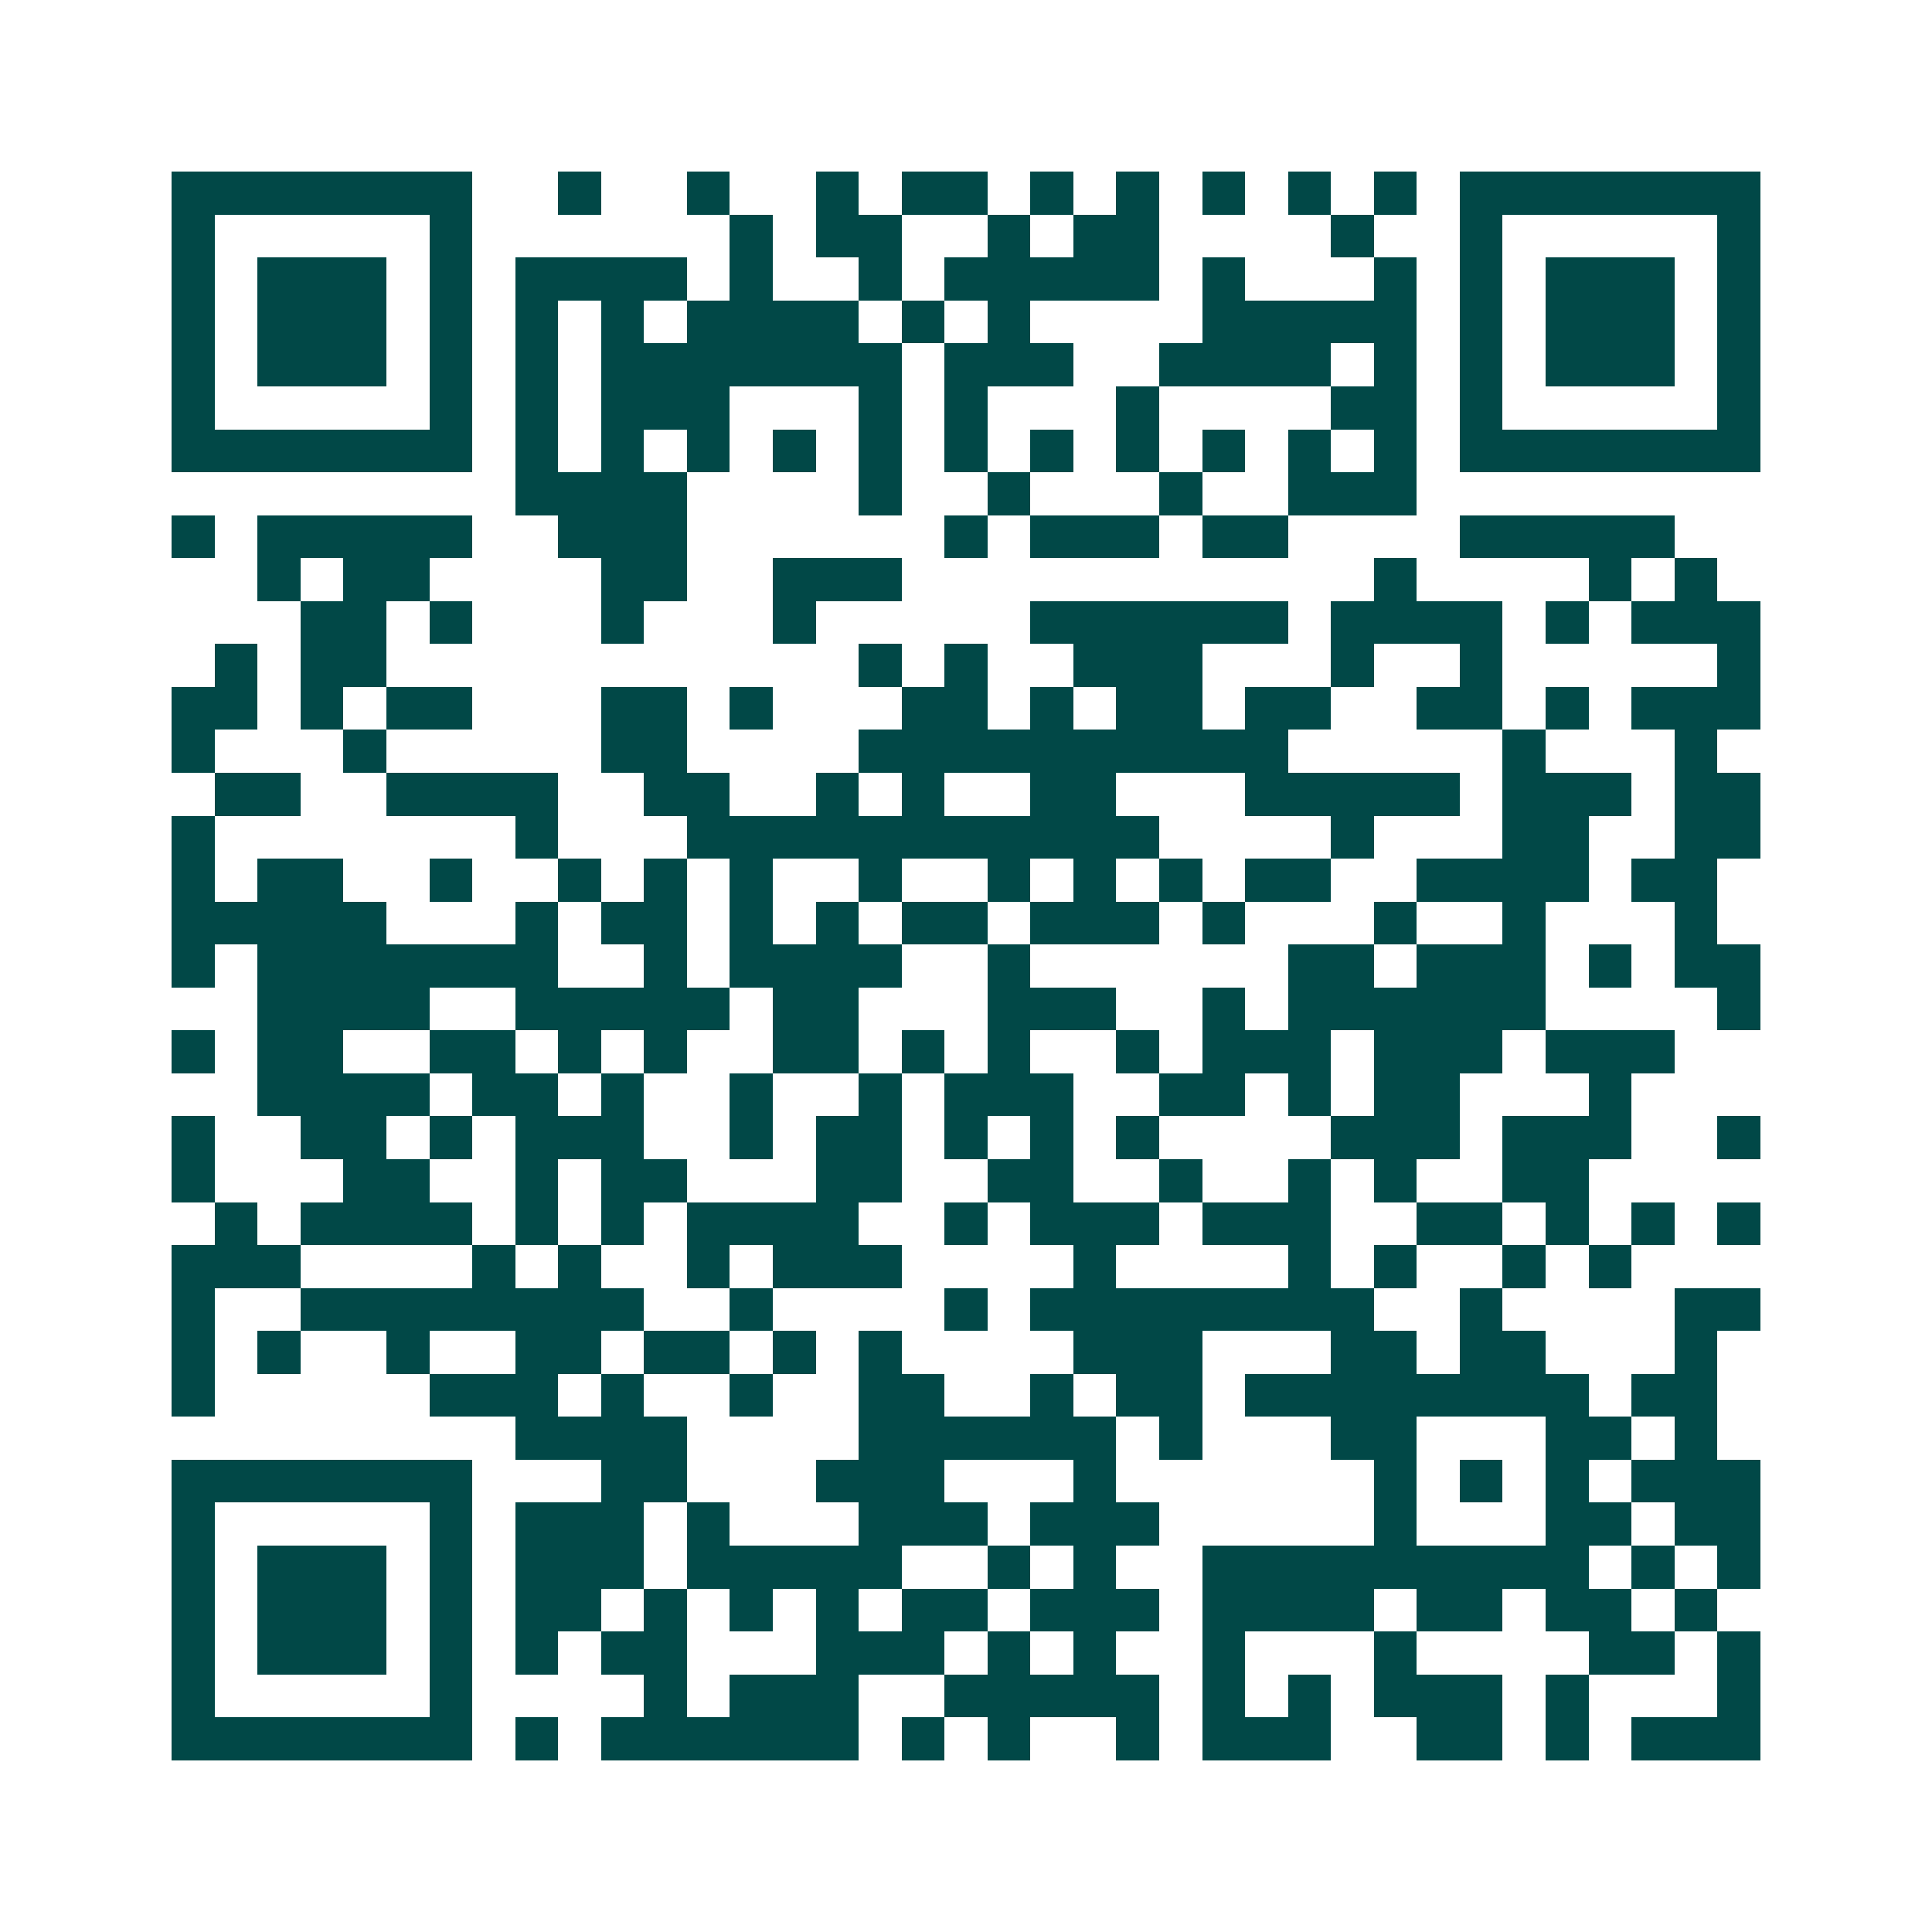 <svg xmlns="http://www.w3.org/2000/svg" width="200" height="200" viewBox="0 0 45 45" shape-rendering="crispEdges"><path fill="#ffffff" d="M0 0h45v45H0z"/><path stroke="#014847" d="M4 4.5h7m2 0h1m2 0h1m2 0h1m1 0h2m1 0h1m1 0h1m1 0h1m1 0h1m1 0h1m1 0h7M4 5.5h1m5 0h1m6 0h1m1 0h2m2 0h1m1 0h2m4 0h1m2 0h1m5 0h1M4 6.5h1m1 0h3m1 0h1m1 0h4m1 0h1m2 0h1m1 0h5m1 0h1m3 0h1m1 0h1m1 0h3m1 0h1M4 7.5h1m1 0h3m1 0h1m1 0h1m1 0h1m1 0h4m1 0h1m1 0h1m4 0h5m1 0h1m1 0h3m1 0h1M4 8.5h1m1 0h3m1 0h1m1 0h1m1 0h7m1 0h3m2 0h4m1 0h1m1 0h1m1 0h3m1 0h1M4 9.5h1m5 0h1m1 0h1m1 0h3m3 0h1m1 0h1m3 0h1m4 0h2m1 0h1m5 0h1M4 10.5h7m1 0h1m1 0h1m1 0h1m1 0h1m1 0h1m1 0h1m1 0h1m1 0h1m1 0h1m1 0h1m1 0h1m1 0h7M12 11.5h4m4 0h1m2 0h1m3 0h1m2 0h3M4 12.5h1m1 0h5m2 0h3m6 0h1m1 0h3m1 0h2m4 0h5M6 13.5h1m1 0h2m4 0h2m2 0h3m11 0h1m4 0h1m1 0h1M7 14.5h2m1 0h1m3 0h1m3 0h1m5 0h6m1 0h4m1 0h1m1 0h3M5 15.5h1m1 0h2m11 0h1m1 0h1m2 0h3m3 0h1m2 0h1m5 0h1M4 16.5h2m1 0h1m1 0h2m3 0h2m1 0h1m3 0h2m1 0h1m1 0h2m1 0h2m2 0h2m1 0h1m1 0h3M4 17.5h1m3 0h1m5 0h2m4 0h10m5 0h1m3 0h1M5 18.5h2m2 0h4m2 0h2m2 0h1m1 0h1m2 0h2m3 0h5m1 0h3m1 0h2M4 19.5h1m7 0h1m3 0h11m4 0h1m3 0h2m2 0h2M4 20.5h1m1 0h2m2 0h1m2 0h1m1 0h1m1 0h1m2 0h1m2 0h1m1 0h1m1 0h1m1 0h2m2 0h4m1 0h2M4 21.5h5m3 0h1m1 0h2m1 0h1m1 0h1m1 0h2m1 0h3m1 0h1m3 0h1m2 0h1m3 0h1M4 22.5h1m1 0h7m2 0h1m1 0h4m2 0h1m6 0h2m1 0h3m1 0h1m1 0h2M6 23.5h4m2 0h5m1 0h2m3 0h3m2 0h1m1 0h6m4 0h1M4 24.5h1m1 0h2m2 0h2m1 0h1m1 0h1m2 0h2m1 0h1m1 0h1m2 0h1m1 0h3m1 0h3m1 0h3M6 25.5h4m1 0h2m1 0h1m2 0h1m2 0h1m1 0h3m2 0h2m1 0h1m1 0h2m3 0h1M4 26.5h1m2 0h2m1 0h1m1 0h3m2 0h1m1 0h2m1 0h1m1 0h1m1 0h1m4 0h3m1 0h3m2 0h1M4 27.5h1m3 0h2m2 0h1m1 0h2m3 0h2m2 0h2m2 0h1m2 0h1m1 0h1m2 0h2M5 28.5h1m1 0h4m1 0h1m1 0h1m1 0h4m2 0h1m1 0h3m1 0h3m2 0h2m1 0h1m1 0h1m1 0h1M4 29.5h3m4 0h1m1 0h1m2 0h1m1 0h3m4 0h1m4 0h1m1 0h1m2 0h1m1 0h1M4 30.5h1m2 0h8m2 0h1m4 0h1m1 0h8m2 0h1m4 0h2M4 31.5h1m1 0h1m2 0h1m2 0h2m1 0h2m1 0h1m1 0h1m4 0h3m3 0h2m1 0h2m3 0h1M4 32.5h1m5 0h3m1 0h1m2 0h1m2 0h2m2 0h1m1 0h2m1 0h8m1 0h2M12 33.5h4m4 0h6m1 0h1m3 0h2m3 0h2m1 0h1M4 34.5h7m3 0h2m3 0h3m3 0h1m6 0h1m1 0h1m1 0h1m1 0h3M4 35.5h1m5 0h1m1 0h3m1 0h1m3 0h3m1 0h3m5 0h1m3 0h2m1 0h2M4 36.5h1m1 0h3m1 0h1m1 0h3m1 0h5m2 0h1m1 0h1m2 0h9m1 0h1m1 0h1M4 37.5h1m1 0h3m1 0h1m1 0h2m1 0h1m1 0h1m1 0h1m1 0h2m1 0h3m1 0h4m1 0h2m1 0h2m1 0h1M4 38.5h1m1 0h3m1 0h1m1 0h1m1 0h2m3 0h3m1 0h1m1 0h1m2 0h1m3 0h1m4 0h2m1 0h1M4 39.5h1m5 0h1m4 0h1m1 0h3m2 0h5m1 0h1m1 0h1m1 0h3m1 0h1m3 0h1M4 40.5h7m1 0h1m1 0h6m1 0h1m1 0h1m2 0h1m1 0h3m2 0h2m1 0h1m1 0h3"/></svg>
